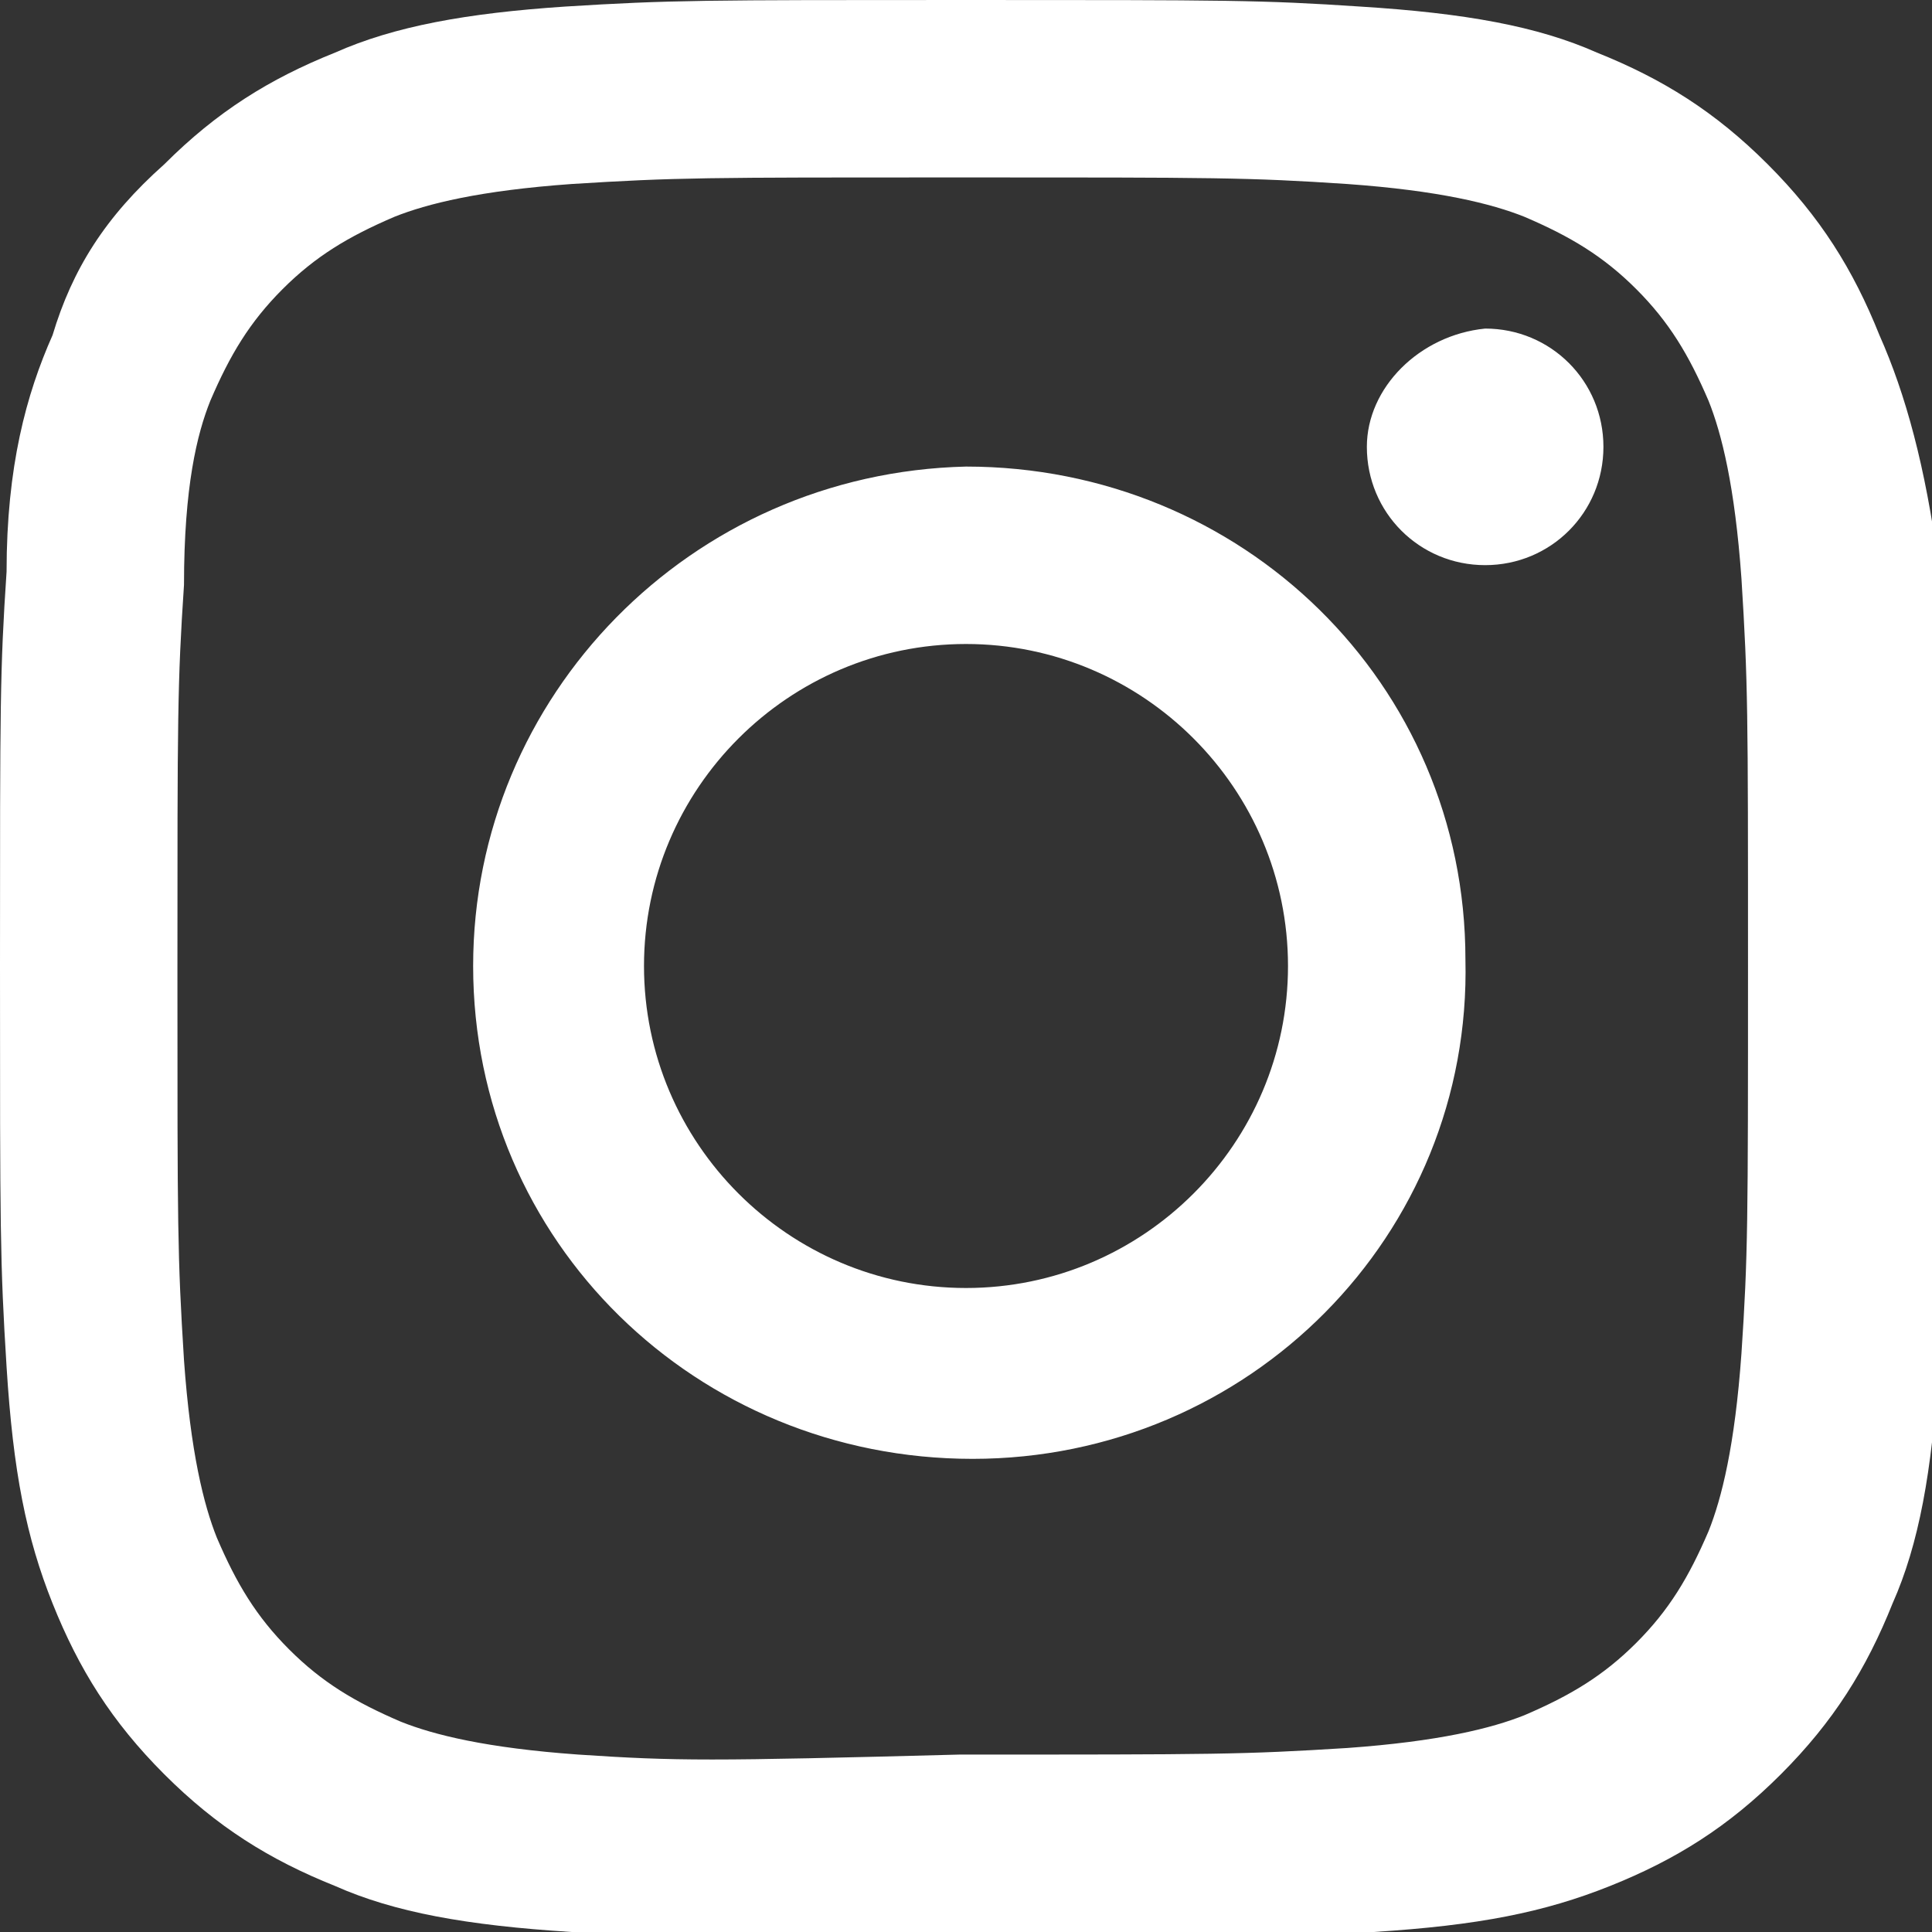 <?xml version="1.0" encoding="utf-8"?>
<!-- Generator: Adobe Illustrator 27.0.1, SVG Export Plug-In . SVG Version: 6.00 Build 0)  -->
<svg version="1.1" id="レイヤー_1" xmlns="http://www.w3.org/2000/svg" xmlns:xlink="http://www.w3.org/1999/xlink" x="0px"
	 y="0px" viewBox="0 0 29.4 29.4" style="enable-background:new 0 0 29.4 29.4;" xml:space="preserve" width="29.4" height="29.4">
<rect x="0" y="0" width="29.4" height="29.4" fill="#333333" stroke="none"/>
<g>
	<defs>
		<path id="SVGID_1_" d="M8.6,0.1C7.1,0.2,6,0.4,5.1,0.8c-1,0.4-1.8,0.9-2.6,1.7C1.6,3.3,1.1,4.1,0.8,5.1C0.4,6,0.1,7.1,0.1,8.7
			C0,10.2,0,10.7,0,14.7c0,4,0,4.5,0.1,6.1c0.1,1.6,0.3,2.6,0.7,3.6c0.4,1,0.9,1.8,1.7,2.6c0.8,0.8,1.6,1.3,2.6,1.7
			c0.9,0.4,2,0.6,3.6,0.7c1.6,0.1,2.1,0.1,6.1,0.1c4,0,4.5,0,6.1-0.1c1.6-0.1,2.6-0.3,3.6-0.7c1-0.4,1.8-0.9,2.6-1.7
			c0.8-0.8,1.3-1.6,1.7-2.6c0.4-0.9,0.6-2,0.7-3.6c0.1-1.6,0.1-2.1,0.1-6.1c0-4,0-4.5-0.1-6.1C29.3,7.1,29,6,28.6,5.1
			c-0.4-1-0.9-1.8-1.7-2.6c-0.8-0.8-1.6-1.3-2.6-1.7c-0.9-0.4-2-0.6-3.6-0.7C19.2,0,18.7,0,14.7,0C10.7,0,10.2,0,8.6,0.1 M8.8,26.7
			c-1.4-0.1-2.2-0.3-2.7-0.5c-0.7-0.3-1.2-0.6-1.7-1.1c-0.5-0.5-0.8-1-1.1-1.7c-0.2-0.5-0.4-1.3-0.5-2.7c-0.1-1.6-0.1-2-0.1-5.9
			c0-3.9,0-4.4,0.1-5.9C2.8,7.4,3,6.6,3.2,6.1c0.3-0.7,0.6-1.2,1.1-1.7c0.5-0.5,1-0.8,1.7-1.1c0.5-0.2,1.3-0.4,2.7-0.5
			c1.6-0.1,2-0.1,5.9-0.1c3.9,0,4.4,0,5.9,0.1c1.4,0.1,2.2,0.3,2.7,0.5c0.7,0.3,1.2,0.6,1.7,1.1c0.5,0.5,0.8,1,1.1,1.7
			c0.2,0.5,0.4,1.3,0.5,2.7c0.1,1.6,0.1,2,0.1,5.9c0,3.9,0,4.4-0.1,5.9c-0.1,1.4-0.3,2.2-0.5,2.7c-0.3,0.7-0.6,1.2-1.1,1.7
			c-0.5,0.5-1,0.8-1.7,1.1c-0.5,0.2-1.3,0.4-2.7,0.5c-1.6,0.1-2,0.1-5.9,0.1C10.8,26.8,10.3,26.8,8.8,26.7 M20.8,6.8
			c0,1,0.8,1.8,1.8,1.8c1,0,1.8-0.8,1.8-1.8c0-1-0.8-1.8-1.8-1.8C21.6,5.1,20.8,5.9,20.8,6.8 M7.2,14.7c0,4.2,3.4,7.5,7.6,7.5
			c4.2,0,7.6-3.4,7.5-7.6c0-4.2-3.4-7.5-7.6-7.5C10.5,7.2,7.2,10.6,7.2,14.7 M9.8,14.7c0-2.7,2.2-4.9,4.9-4.9c2.7,0,4.9,2.2,4.9,4.9
			c0,2.7-2.2,4.9-4.9,4.9C12,19.6,9.8,17.4,9.8,14.7"/>
	</defs>
	<use xlink:href="#SVGID_1_"  style="overflow:visible;fill:#FFFFFF;"/>
	<clipPath id="SVGID_00000140701002638658899530000017585294252115213454_">
		<use xlink:href="#SVGID_1_"  style="overflow:visible;"/>
	</clipPath>
</g>
</svg>
